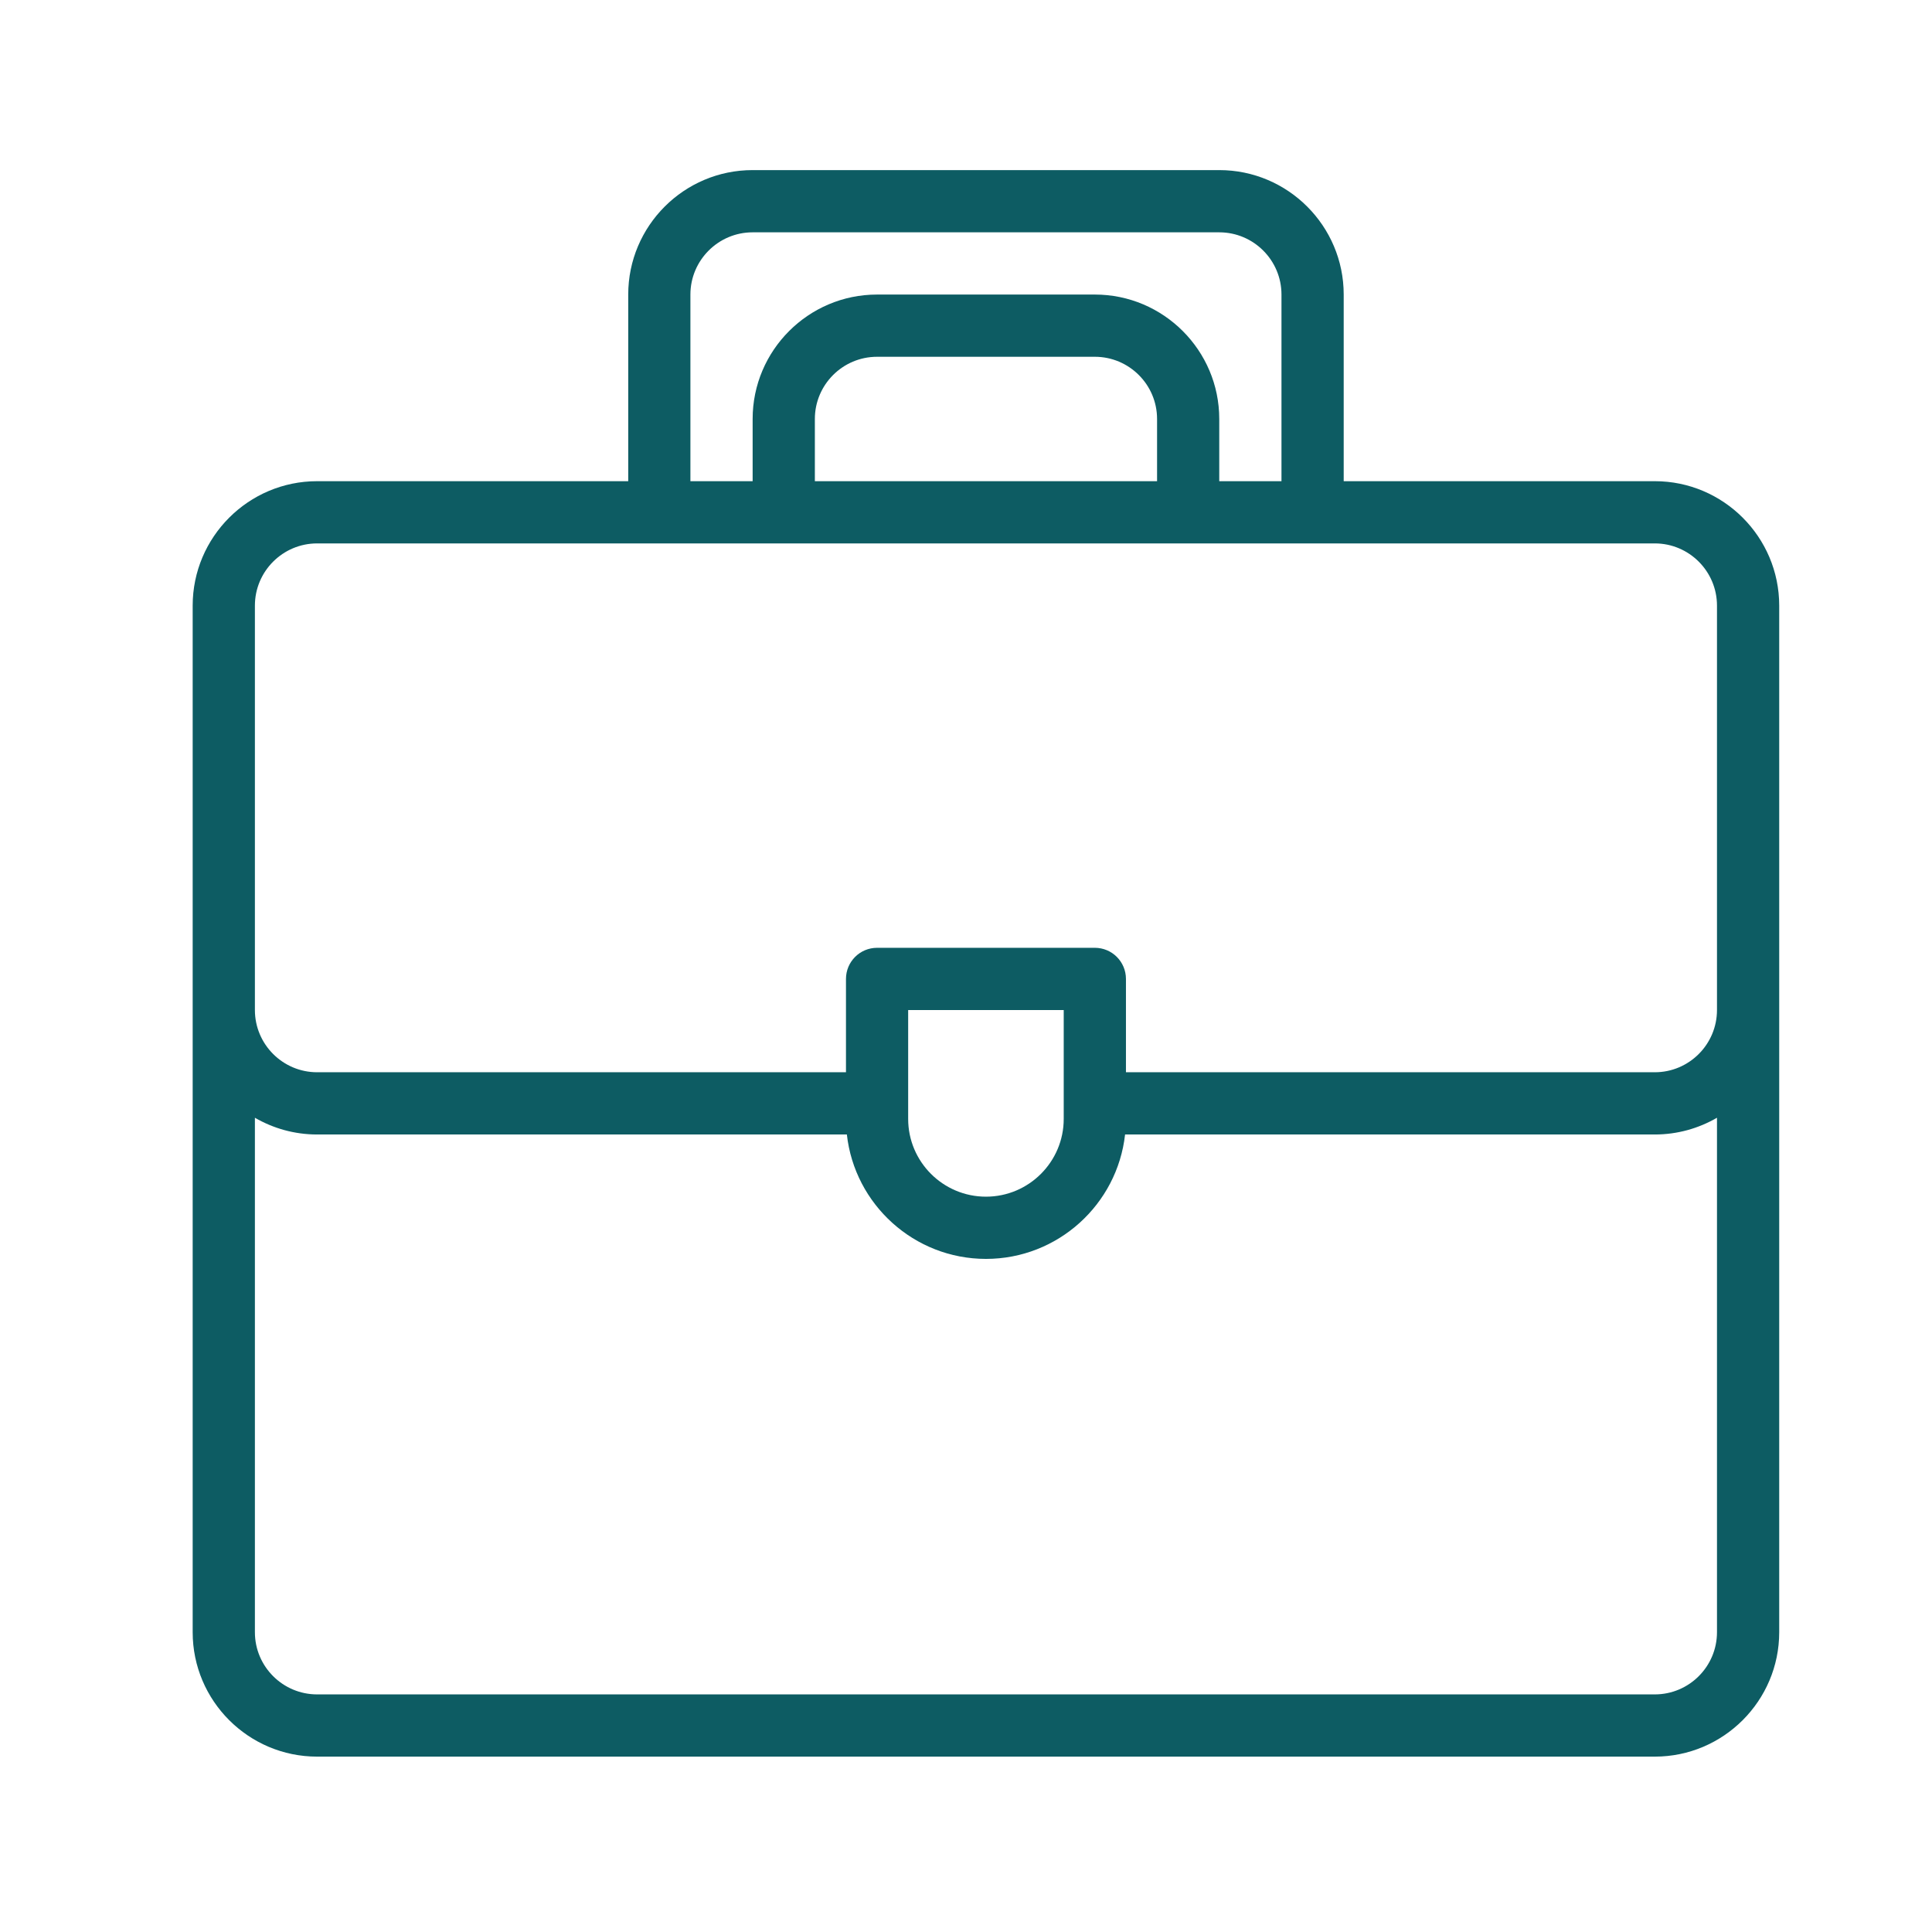 <svg xmlns="http://www.w3.org/2000/svg" xmlns:xlink="http://www.w3.org/1999/xlink" width="250" zoomAndPan="magnify" viewBox="0 0 187.5 187.5" height="250" preserveAspectRatio="xMidYMid meet" version="1.0"><defs><clipPath id="8c22a6bc5d"><path d="M 18.699 16.508 L 172.789 16.508 L 172.789 170.598 L 18.699 170.598 Z M 18.699 16.508 " clip-rule="nonzero"/></clipPath></defs><g clip-path="url(#8c22a6bc5d)"><path fill="#0d5c63" d="M 160.598 46.699 L 130.406 46.699 L 130.406 28.586 C 130.406 21.926 124.988 16.508 118.328 16.508 L 73.043 16.508 C 66.383 16.508 60.969 21.926 60.969 28.586 L 60.969 46.699 L 30.777 46.699 C 24.117 46.699 18.699 52.117 18.699 58.777 C 18.699 64.023 18.699 153.973 18.699 158.406 C 18.699 165.062 24.117 170.48 30.777 170.48 L 160.598 170.48 C 167.254 170.48 172.672 165.062 172.672 158.406 C 172.672 153.996 172.672 64.02 172.672 58.777 C 172.672 52.117 167.254 46.699 160.598 46.699 Z M 67.004 28.586 C 67.004 25.258 69.715 22.547 73.043 22.547 L 118.328 22.547 C 121.66 22.547 124.367 25.258 124.367 28.586 L 124.367 46.699 L 118.328 46.699 L 118.328 40.66 C 118.328 34.004 112.91 28.586 106.254 28.586 L 85.121 28.586 C 78.461 28.586 73.043 34.004 73.043 40.66 L 73.043 46.699 L 67.004 46.699 Z M 112.293 46.699 L 79.082 46.699 L 79.082 40.66 C 79.082 37.332 81.789 34.625 85.121 34.625 L 106.254 34.625 C 109.582 34.625 112.293 37.332 112.293 40.66 Z M 30.777 52.738 C 44.523 52.738 147.547 52.738 160.598 52.738 C 163.926 52.738 166.633 55.445 166.633 58.777 L 166.633 98.023 C 166.633 101.352 163.926 104.062 160.598 104.062 L 109.273 104.062 L 109.273 95.004 C 109.273 93.336 107.922 91.984 106.254 91.984 L 85.121 91.984 C 83.453 91.984 82.102 93.336 82.102 95.004 L 82.102 104.062 L 30.777 104.062 C 27.445 104.062 24.738 101.352 24.738 98.023 L 24.738 58.777 C 24.738 55.445 27.445 52.738 30.777 52.738 Z M 88.137 98.023 L 103.234 98.023 L 103.234 108.59 C 103.234 112.754 99.848 116.137 95.688 116.137 C 91.523 116.137 88.137 112.754 88.137 108.59 Z M 160.598 164.441 L 30.777 164.441 C 27.445 164.441 24.738 161.734 24.738 158.406 L 24.738 108.477 C 26.516 109.508 28.578 110.102 30.777 110.102 L 82.188 110.102 C 82.941 116.883 88.707 122.176 95.688 122.176 C 102.668 122.176 108.434 116.883 109.188 110.102 L 160.598 110.102 C 162.793 110.102 164.855 109.508 166.633 108.477 L 166.633 158.406 C 166.633 161.734 163.926 164.441 160.598 164.441 Z M 160.598 164.441 " fill-opacity="1" fill-rule="nonzero"/></g></svg>